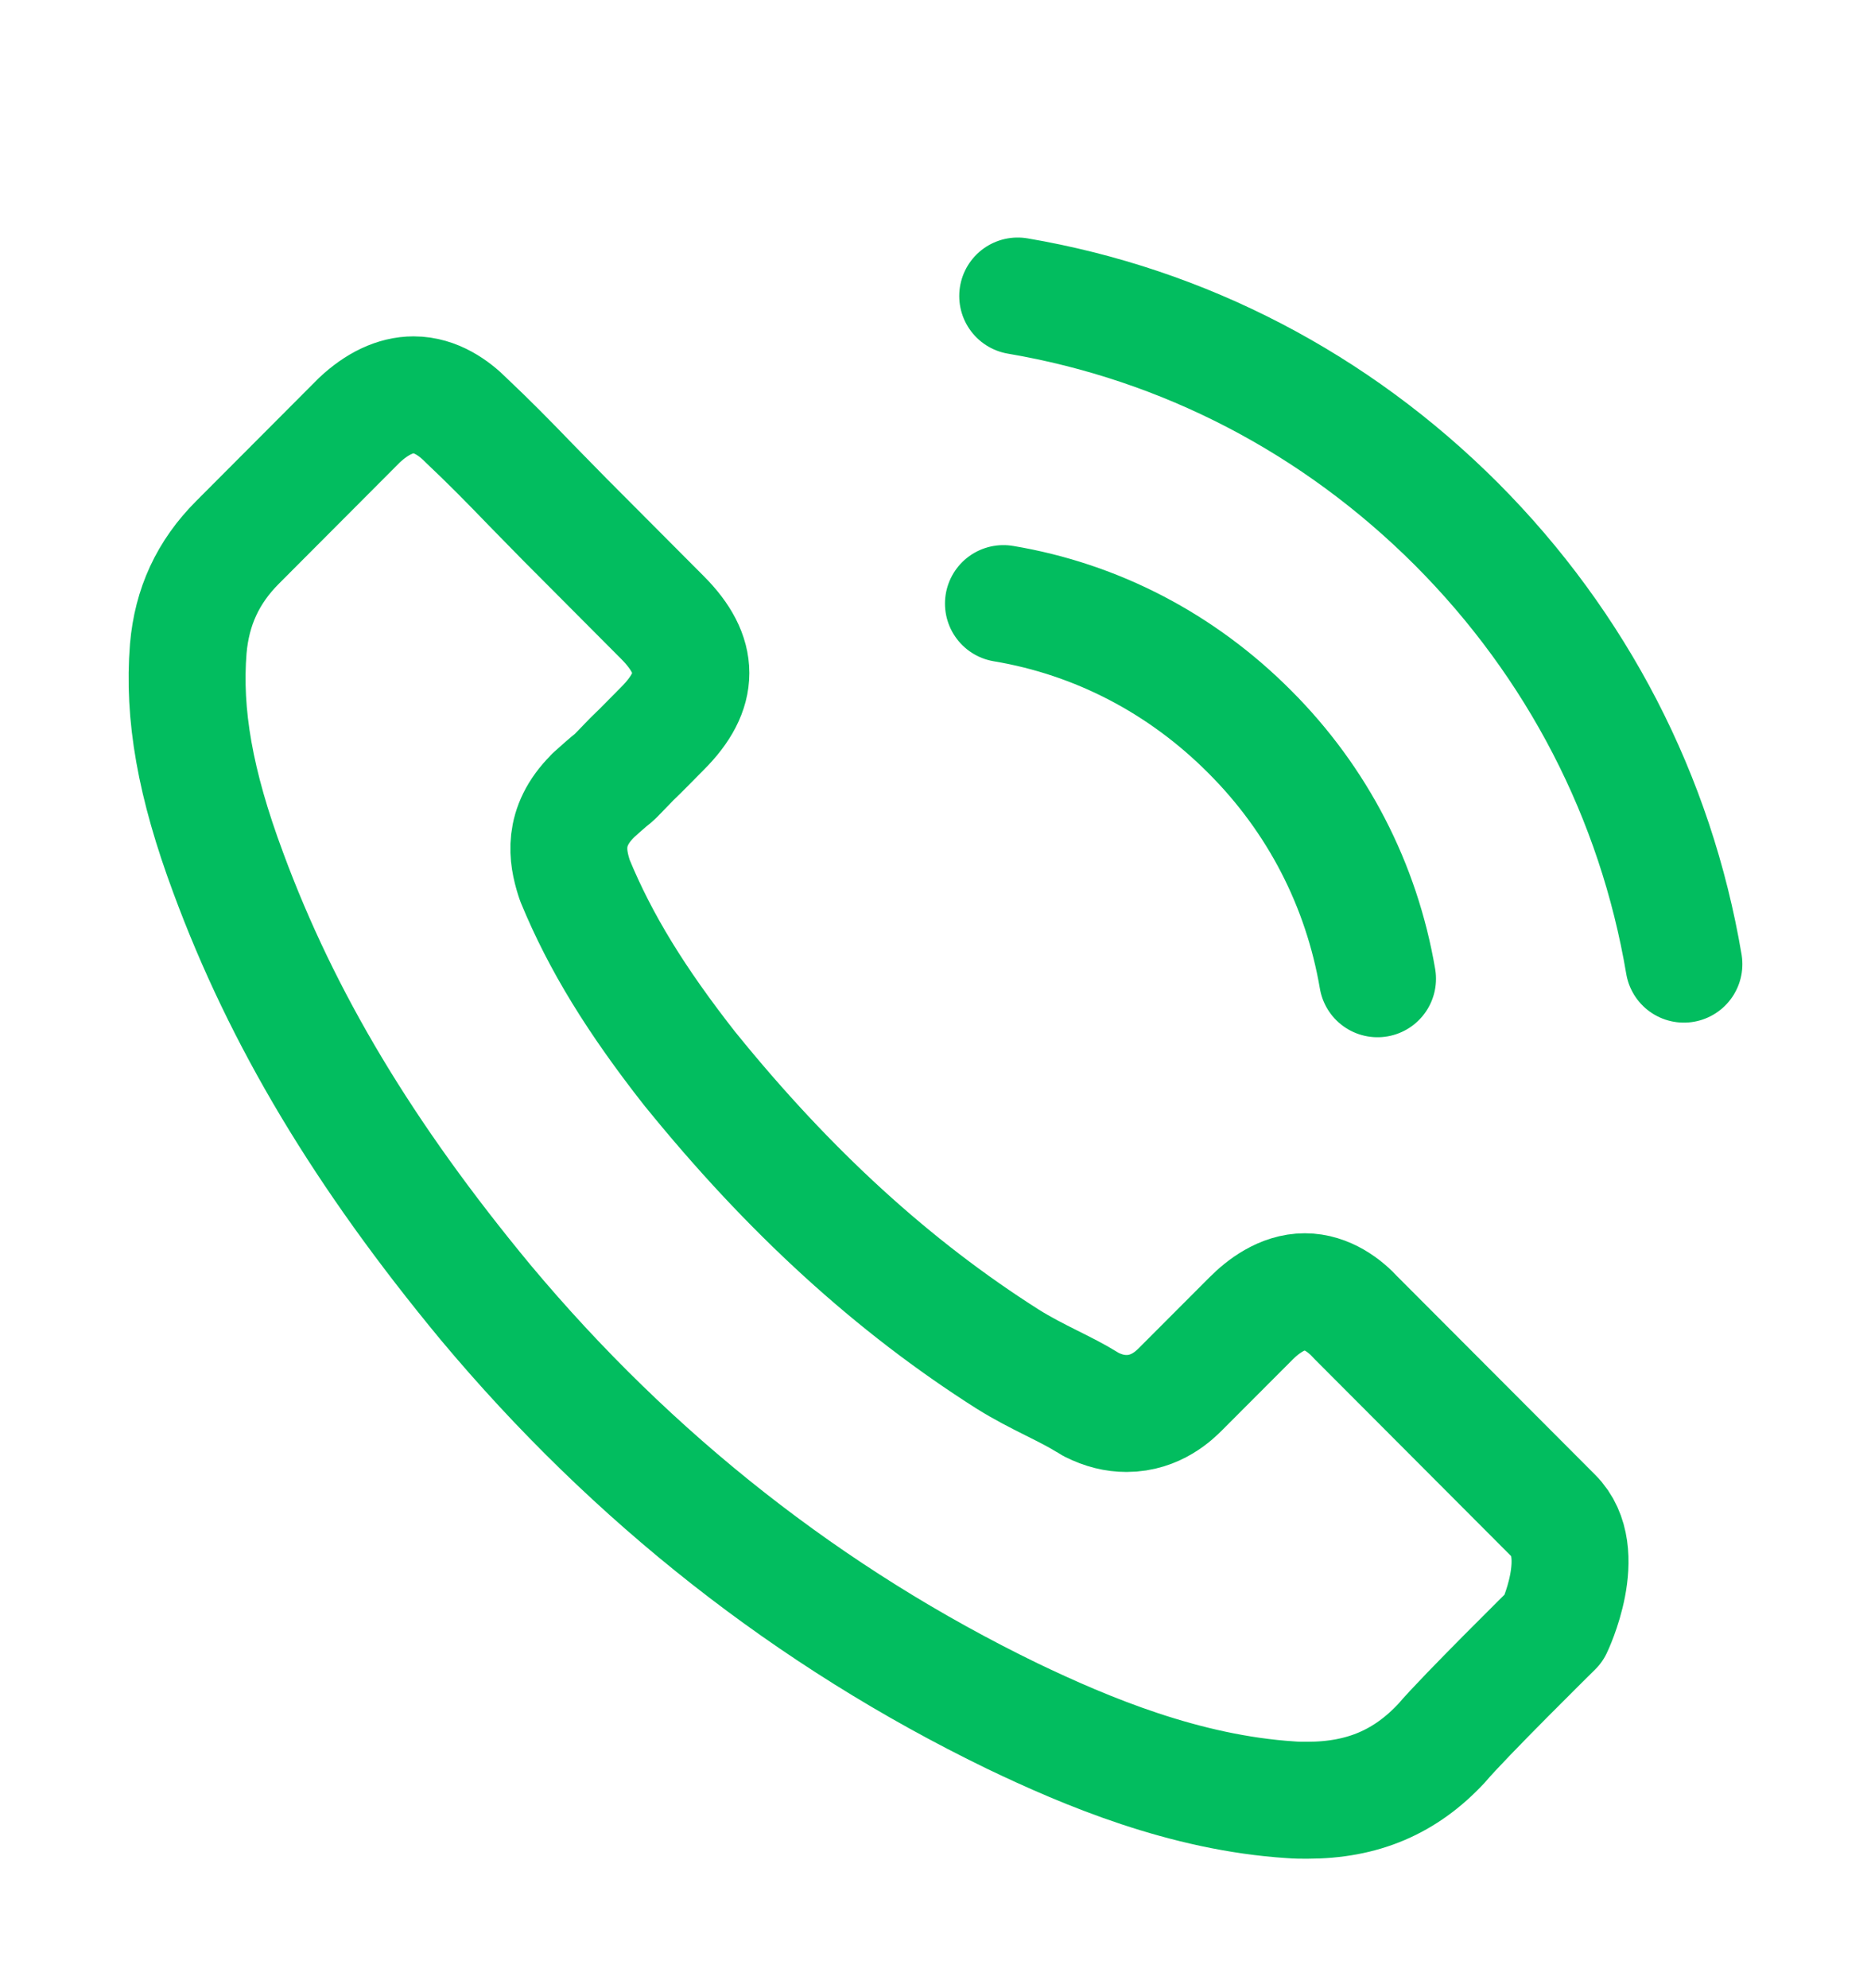 <?xml version="1.0" encoding="UTF-8"?> <svg xmlns="http://www.w3.org/2000/svg" width="16" height="17" viewBox="0 0 16 17" fill="none"><path d="M8.581 5.161C9.381 5.295 10.107 5.675 10.687 6.257C11.268 6.838 11.643 7.567 11.78 8.369M8.703 2.531C10.126 2.773 11.423 3.449 12.455 4.481C13.487 5.516 14.159 6.817 14.4 8.244M13.289 13.92C13.289 13.92 12.516 14.682 12.327 14.906C12.019 15.236 11.655 15.393 11.179 15.393C11.133 15.393 11.084 15.393 11.039 15.389C10.132 15.331 9.289 14.976 8.657 14.673C6.929 13.834 5.412 12.643 4.151 11.134C3.11 9.876 2.413 8.712 1.952 7.463C1.668 6.701 1.565 6.107 1.61 5.546C1.641 5.188 1.778 4.891 2.032 4.637L3.073 3.593C3.223 3.452 3.381 3.376 3.537 3.376C3.729 3.376 3.885 3.492 3.983 3.59C3.986 3.593 3.989 3.596 3.992 3.599C4.178 3.774 4.355 3.954 4.541 4.147C4.636 4.245 4.734 4.343 4.832 4.444L5.665 5.28C5.989 5.605 5.989 5.905 5.665 6.229C5.576 6.318 5.491 6.407 5.402 6.492C5.146 6.756 5.347 6.554 5.082 6.793C5.076 6.799 5.07 6.802 5.067 6.808C4.804 7.071 4.853 7.328 4.908 7.503C4.911 7.512 4.914 7.521 4.917 7.53C5.134 8.057 5.439 8.553 5.903 9.144L5.906 9.147C6.749 10.188 7.637 10.999 8.617 11.621C8.743 11.7 8.871 11.765 8.993 11.826C9.103 11.881 9.207 11.933 9.295 11.988C9.307 11.994 9.32 12.003 9.332 12.01C9.436 12.062 9.533 12.086 9.634 12.086C9.887 12.086 10.046 11.927 10.098 11.875L10.697 11.275C10.8 11.171 10.965 11.045 11.158 11.045C11.347 11.045 11.503 11.165 11.597 11.269C11.6 11.272 11.6 11.272 11.603 11.275L13.286 12.962C13.6 13.274 13.289 13.92 13.289 13.92Z" stroke="#02BD5F" stroke-linecap="round" stroke-linejoin="round"></path></svg> 